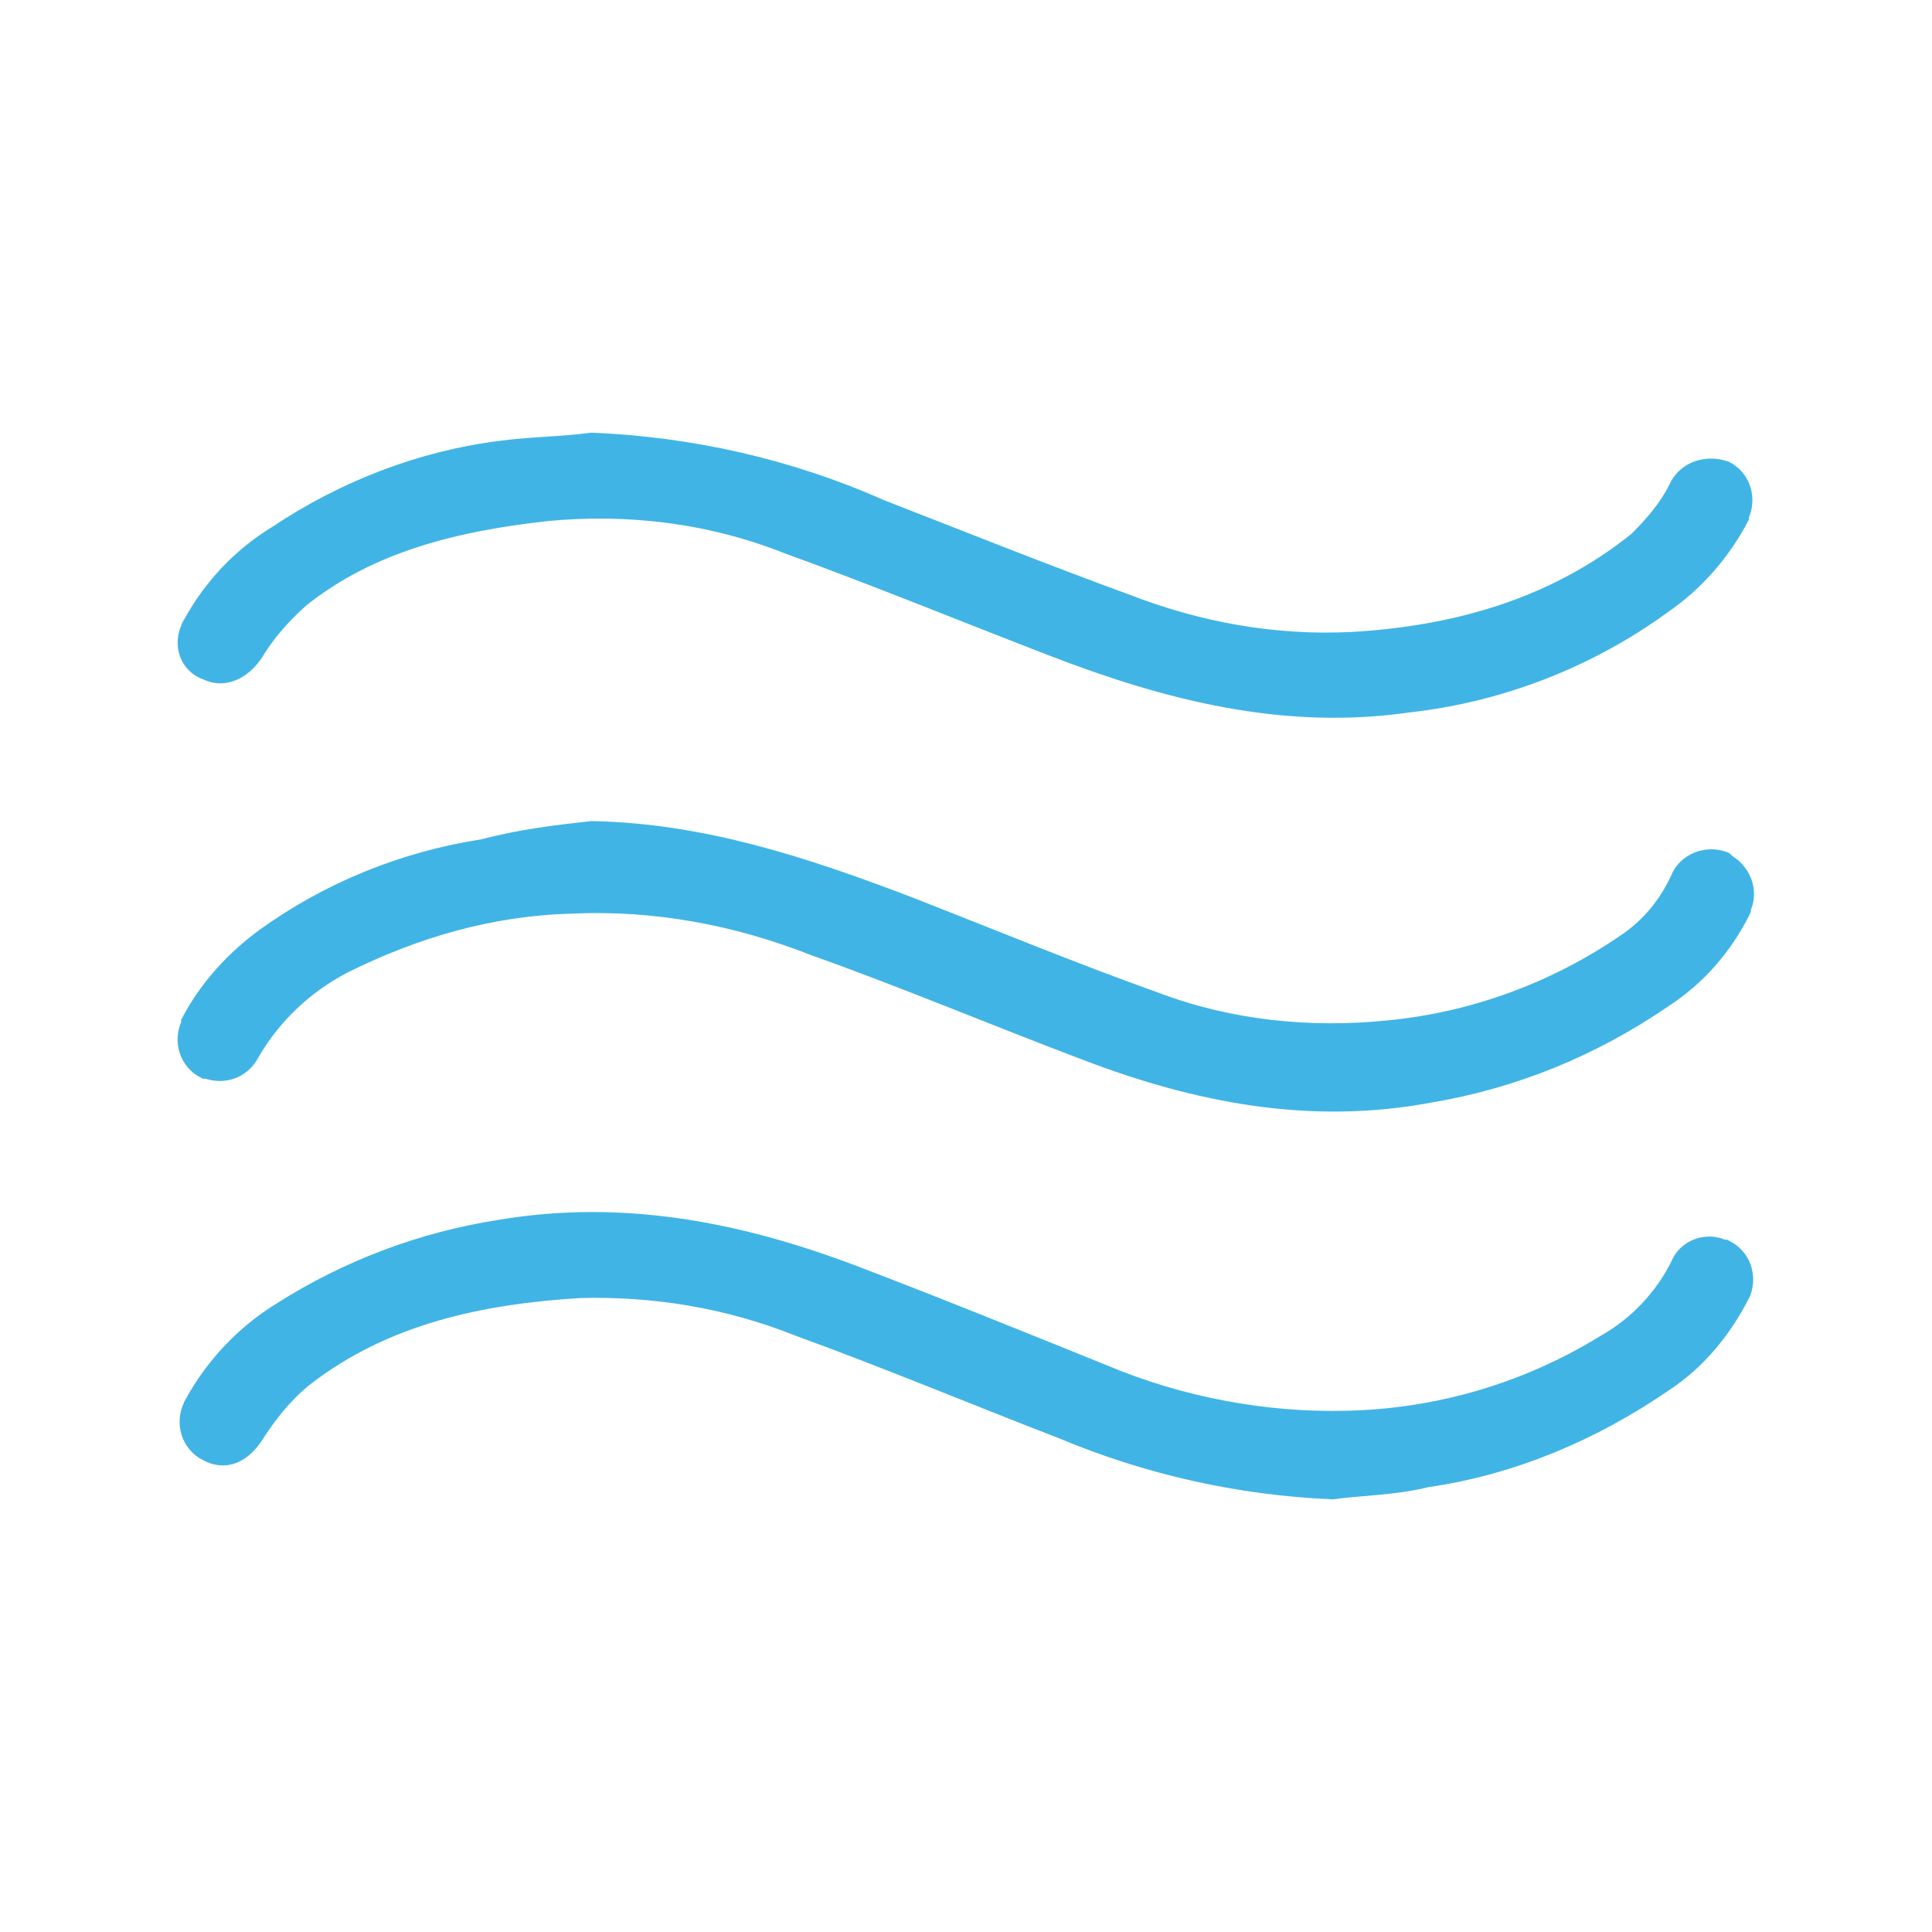<?xml version="1.0" encoding="UTF-8"?> <!-- Generator: Adobe Illustrator 25.2.3, SVG Export Plug-In . SVG Version: 6.00 Build 0) --> <svg xmlns="http://www.w3.org/2000/svg" xmlns:xlink="http://www.w3.org/1999/xlink" id="Capa_1" x="0px" y="0px" viewBox="0 0 96 96" style="enable-background:new 0 0 96 96;" xml:space="preserve"> <style type="text/css"> .st0{fill:#41B4E6;} .st1{fill:none;stroke:#41B4E6;stroke-miterlimit:10;} </style> <path class="st0" d="M29.4,41.3C34.9,41.4,40,43.1,45,45c4.1,1.6,8.2,3.3,12.4,4.8c3.7,1.4,7.7,1.8,11.6,1.4 c4.2-0.4,8.3-1.9,11.8-4.3c1.2-0.8,2.1-1.9,2.7-3.2c0.3-0.8,1.3-1.2,2.1-0.9c0,0,0.1,0,0.1,0.1c0.8,0.4,1.2,1.4,0.8,2.2 c0,0,0,0,0,0.1c-0.9,1.8-2.2,3.3-3.9,4.4c-3.5,2.4-7.4,4-11.6,4.7c-5.9,1.1-11.5,0-17-2.1c-4.5-1.7-9-3.6-13.5-5.2 c-3.8-1.5-7.9-2.3-12.1-2.1c-4,0.1-7.8,1.2-11.4,3c-1.9,1-3.5,2.5-4.6,4.4c-0.4,0.8-1.3,1.1-2.1,0.8c0,0-0.1,0-0.1,0 c-0.8-0.4-1.1-1.4-0.7-2.2c0,0,0,0,0-0.1c0.9-1.7,2.2-3.1,3.7-4.2c3.2-2.3,6.9-3.8,10.8-4.4C25.8,41.7,27.6,41.5,29.4,41.3"></path> <path class="st1" d="M29.4,41.3C34.9,41.4,40,43.1,45,45c4.1,1.6,8.2,3.3,12.4,4.8c3.7,1.4,7.7,1.8,11.6,1.4 c4.2-0.4,8.3-1.9,11.8-4.3c1.2-0.8,2.1-1.9,2.7-3.2c0.3-0.8,1.3-1.2,2.1-0.9c0,0,0.1,0,0.1,0.1c0.8,0.4,1.2,1.4,0.8,2.2 c0,0,0,0,0,0.1c-0.9,1.8-2.2,3.3-3.9,4.4c-3.5,2.4-7.4,4-11.6,4.7c-5.9,1.1-11.5,0-17-2.1c-4.5-1.7-9-3.6-13.5-5.2 c-3.8-1.5-7.9-2.3-12.1-2.1c-4,0.1-7.8,1.2-11.4,3c-1.9,1-3.5,2.5-4.6,4.4c-0.4,0.8-1.3,1.1-2.1,0.8c0,0-0.1,0-0.1,0 c-0.8-0.4-1.1-1.4-0.7-2.2c0,0,0,0,0-0.1c0.9-1.7,2.2-3.1,3.7-4.2c3.2-2.3,6.9-3.8,10.8-4.4C25.9,41.7,27.6,41.5,29.4,41.3z"></path> <path class="st0" d="M29.4,22c4.9,0.2,9.8,1.3,14.3,3.3c4.1,1.6,8.1,3.2,12.2,4.7c3.6,1.4,7.4,2.1,11.3,1.9c5.2-0.3,10.1-1.7,14.2-5 c0.8-0.8,1.5-1.6,2-2.6c0.4-0.9,1.4-1.2,2.3-0.9c0.8,0.4,1.1,1.4,0.7,2.2c0,0,0,0,0,0.1c-0.9,1.7-2.2,3.2-3.8,4.3 c-3.7,2.7-8.1,4.4-12.6,4.9c-6.2,0.9-12-0.6-17.7-2.8c-4.4-1.7-8.8-3.5-13.2-5.1c-3.8-1.5-7.9-2-12-1.6c-4.4,0.5-8.7,1.5-12.2,4.3 c-0.9,0.8-1.7,1.7-2.3,2.7c-0.6,0.9-1.5,1.3-2.3,0.9C9.4,33,9.1,32,9.5,31.2c0-0.1,0.1-0.1,0.1-0.2c1-1.8,2.4-3.3,4.2-4.4 c3.3-2.2,7.1-3.7,11.1-4.2C26.4,22.2,27.9,22.1,29.4,22"></path> <path class="st1" d="M29.4,22c4.9,0.2,9.8,1.3,14.3,3.3c4.1,1.6,8.1,3.2,12.2,4.7c3.6,1.4,7.4,2.1,11.3,1.9c5.2-0.3,10.1-1.7,14.2-5 c0.8-0.8,1.5-1.6,2-2.6c0.4-0.9,1.4-1.2,2.3-0.9c0.8,0.4,1.1,1.4,0.7,2.2c0,0,0,0,0,0.1c-0.9,1.7-2.2,3.2-3.8,4.3 c-3.7,2.7-8.1,4.4-12.6,4.9c-6.2,0.9-12-0.6-17.7-2.8c-4.4-1.7-8.8-3.5-13.2-5.1c-3.8-1.5-7.9-2-12-1.6c-4.4,0.5-8.7,1.5-12.2,4.3 c-0.9,0.8-1.7,1.7-2.3,2.7c-0.6,0.9-1.5,1.3-2.3,0.9C9.4,33,9.1,32,9.5,31.2c0-0.1,0.1-0.1,0.1-0.2c1-1.8,2.4-3.3,4.2-4.4 c3.3-2.2,7.1-3.7,11.1-4.2C26.4,22.2,27.9,22.2,29.4,22z"></path> <path class="st0" d="M66.2,74c-4.6-0.2-9.1-1.2-13.4-3c-4.4-1.7-8.7-3.5-13.1-5.1c-3.5-1.4-7.2-2-10.9-1.9 c-4.9,0.3-9.7,1.3-13.7,4.4c-1,0.8-1.8,1.8-2.5,2.9c-0.6,0.9-1.4,1.3-2.3,0.8c-0.8-0.4-1.1-1.4-0.7-2.2c0-0.1,0.1-0.1,0.1-0.2 c1-1.8,2.5-3.4,4.3-4.5c3.3-2.1,7-3.5,10.9-4.1c6-1,11.7,0.1,17.3,2.2c4.2,1.6,8.4,3.3,12.6,5c3.8,1.6,8,2.4,12.1,2.3 c4.6-0.1,9-1.4,12.9-3.8c1.6-0.9,2.9-2.3,3.7-3.9c0.3-0.8,1.3-1.2,2.1-0.8c0,0,0.1,0,0.1,0c0.8,0.4,1.1,1.3,0.8,2.1c0,0,0,0,0,0 c-0.9,1.8-2.2,3.4-3.9,4.5c-3.5,2.4-7.5,4.1-11.7,4.7C69.2,73.8,67.7,73.8,66.2,74"></path> <path class="st1" d="M66.2,74c-4.6-0.2-9.1-1.2-13.4-3c-4.4-1.7-8.7-3.5-13.1-5.1c-3.5-1.4-7.2-2-10.9-1.9 c-4.9,0.3-9.7,1.3-13.7,4.4c-1,0.8-1.8,1.8-2.5,2.9c-0.6,0.9-1.4,1.3-2.3,0.8c-0.8-0.4-1.1-1.4-0.7-2.2c0-0.1,0.1-0.1,0.1-0.2 c1-1.8,2.5-3.4,4.3-4.5c3.3-2.1,7-3.5,10.9-4.1c6-1,11.7,0.1,17.3,2.2c4.2,1.6,8.4,3.3,12.6,5c3.8,1.6,8,2.4,12.1,2.3 c4.6-0.1,9-1.4,12.9-3.8c1.6-0.9,2.9-2.3,3.7-3.9c0.3-0.8,1.3-1.2,2.1-0.8c0,0,0.1,0,0.1,0c0.8,0.4,1.1,1.3,0.8,2.1c0,0,0,0,0,0 c-0.9,1.8-2.2,3.4-3.9,4.5c-3.5,2.4-7.5,4.1-11.7,4.7C69.3,73.8,67.7,73.8,66.2,74z"></path> </svg> 
